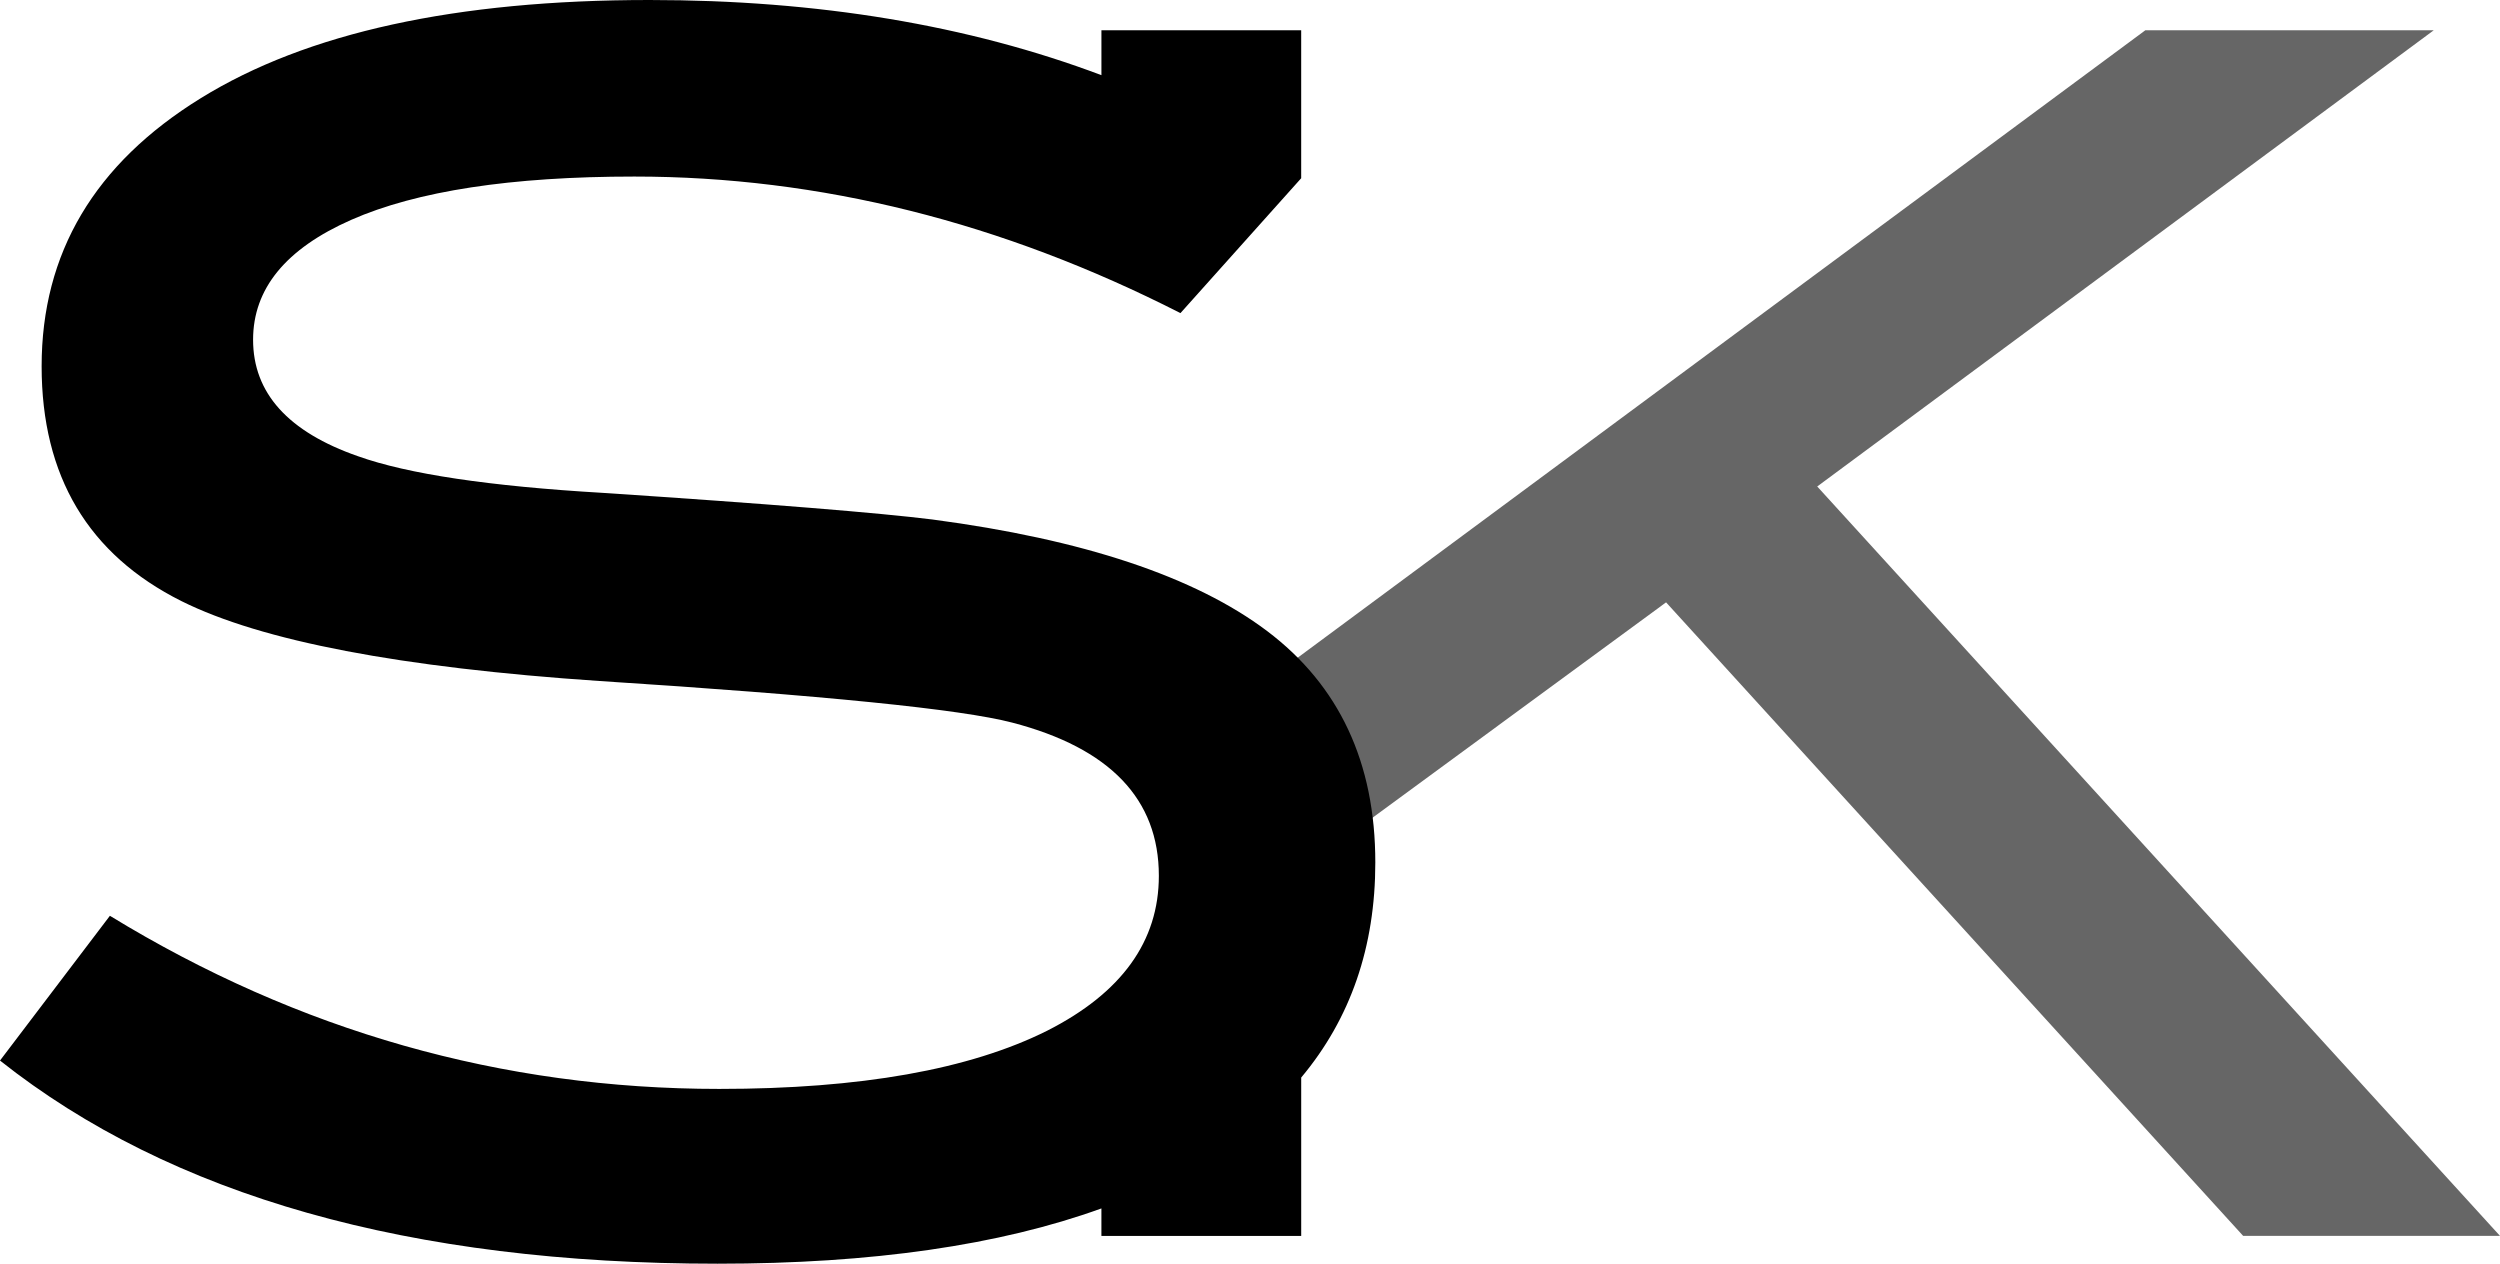 <?xml version="1.0" encoding="utf-8"?>
<!-- Generator: Adobe Illustrator 16.0.0, SVG Export Plug-In . SVG Version: 6.00 Build 0)  -->
<!DOCTYPE svg PUBLIC "-//W3C//DTD SVG 1.1//EN" "http://www.w3.org/Graphics/SVG/1.1/DTD/svg11.dtd">
<svg version="1.1" id="Vrstva_1" xmlns="http://www.w3.org/2000/svg" xmlns:xlink="http://www.w3.org/1999/xlink" x="0px" y="0px"
	 width="148.328px" height="74.977px" viewBox="0 0 148.328 74.977" enable-background="new 0 0 148.328 74.977"
	 xml:space="preserve">
<g id="SK">
	<polygon id="k" fill="#666666" points="73.289,41.763 127.284,1.797 144.396,1.797 107.818,28.863 148.328,73.327 133.09,73.327 
		98.85,35.738 77.202,51.622 	"/>
	<path id="S" d="M75.177,37.438c-4.28-3.222-10.9-5.431-19.856-6.616c-3.159-0.394-9.681-0.925-19.56-1.58
		c-6.717-0.394-11.558-1.116-14.521-2.174c-4.15-1.446-6.224-3.753-6.224-6.912c0-3.027,1.941-5.401,5.827-7.114
		c3.886-1.71,9.484-2.567,16.793-2.567c10.998,0,21.799,2.699,32.402,8.102l7.163-8.003V1.797H65.349V4.46
		C57.465,1.49,48.536,0,38.527,0c-11.46,0-20.333,1.938-26.621,5.83C5.613,9.716,2.47,15.014,2.47,21.733
		c0,6.521,2.768,11.165,8.297,13.932c4.744,2.365,13.008,3.945,24.796,4.74c13.304,0.854,21.47,1.676,24.499,2.47
		c5.795,1.512,8.694,4.54,8.694,9.087c0,3.885-2.206,6.948-6.619,9.188c-4.609,2.307-11.098,3.457-19.462,3.457
		c-12.908,0-24.961-3.428-36.155-10.272L0,62.924c10.142,8.039,24.334,12.053,42.577,12.053c9.137,0,16.727-1.092,22.771-3.28v1.631
		h11.854v-9.396c2.932-3.502,4.397-7.758,4.397-12.758C81.6,45.241,79.456,40.666,75.177,37.438z"/>
</g>
</svg>
